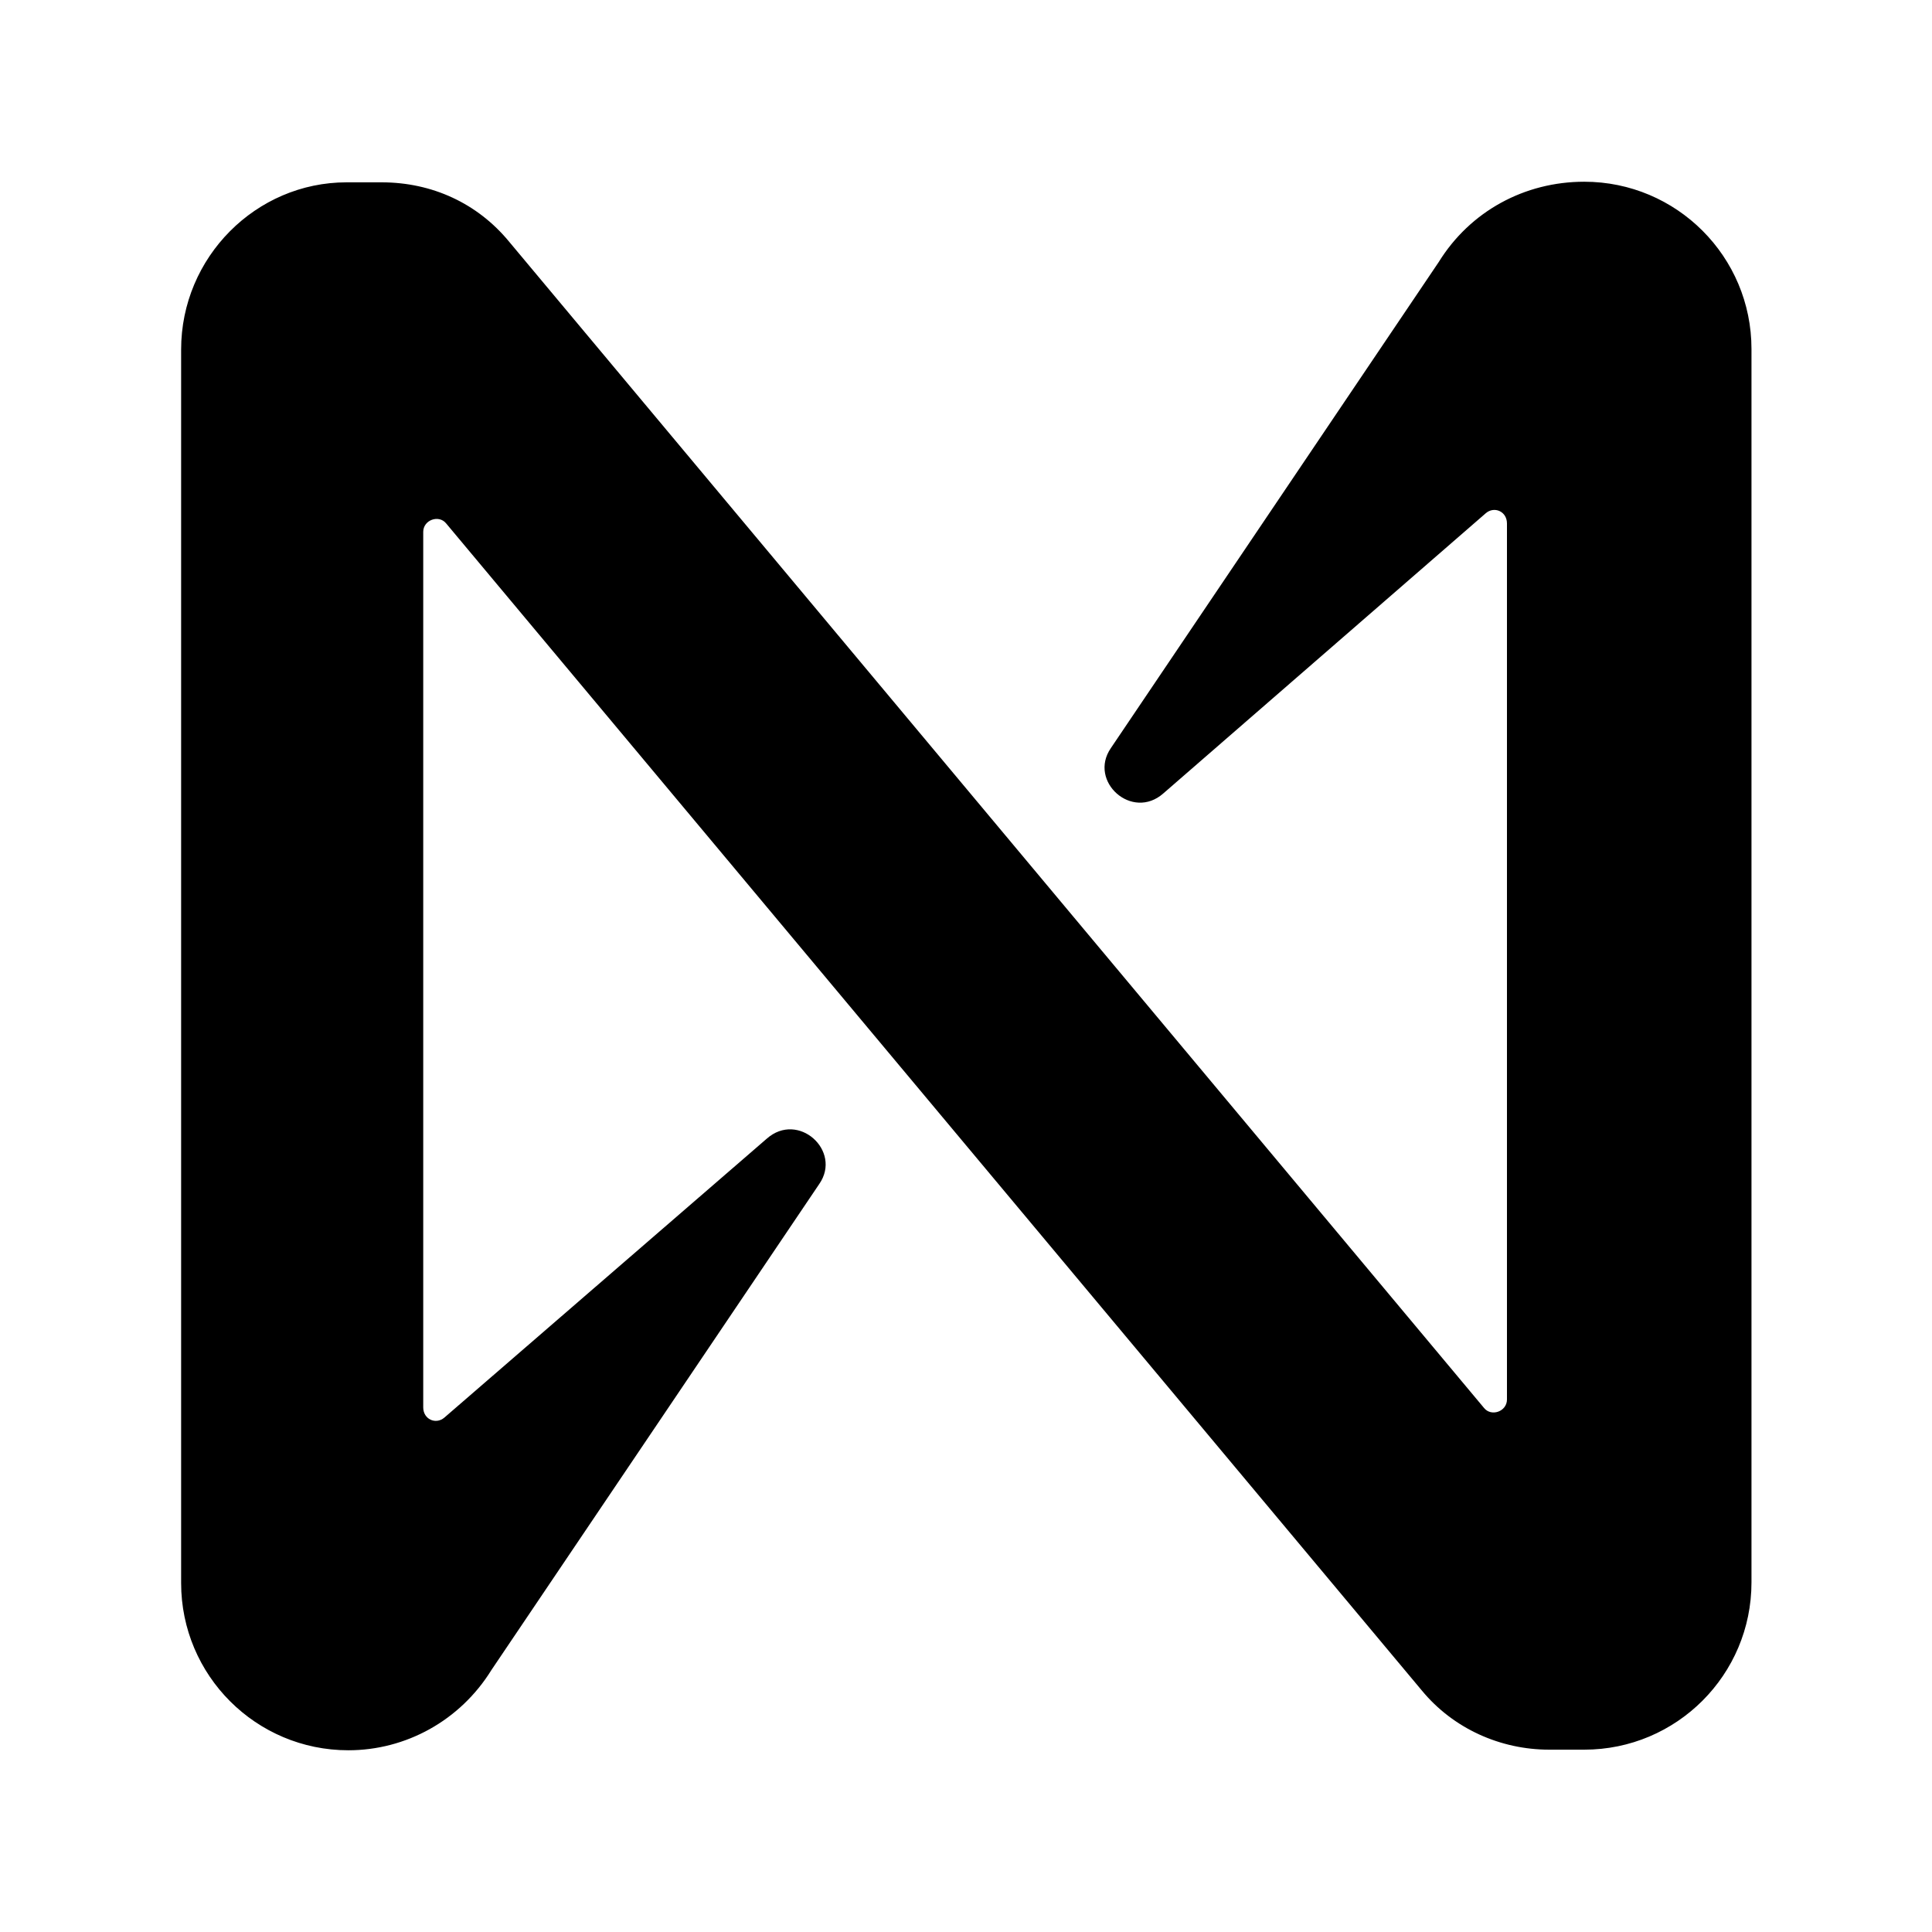 <?xml version="1.0" encoding="utf-8"?>
<!-- Generator: Adobe Illustrator 28.2.0, SVG Export Plug-In . SVG Version: 6.00 Build 0)  -->
<svg version="1.1" id="Layer_1" xmlns="http://www.w3.org/2000/svg" xmlns:xlink="http://www.w3.org/1999/xlink" x="0px" y="0px"
	 viewBox="0 0 320 320" enable-background="new 0 0 320 320" xml:space="preserve">
<path d="M238.3,43.4l-54.3,80.5c-3.8,5.5,3.5,12.1,8.7,7.5L246.1,85c1.4-1.2,3.5-0.3,3.5,1.7v145.1c0,2-2.6,2.9-3.8,1.4L84.3,40
	c-5.2-6.3-12.7-9.8-21.1-9.8h-5.8c-15,0-27.4,12.4-27.4,27.7v204.3c0,15.3,12.4,27.7,27.7,27.7c9.5,0,18.5-4.9,23.7-13.3l54.3-80.5
	c3.8-5.5-3.5-12.1-8.7-7.5l-53.4,46.2c-1.4,1.2-3.5,0.3-3.5-1.7V88.1c0-2,2.6-2.9,3.8-1.4L235.5,280c5.2,6.3,13,9.8,21.1,9.8h5.8
	c15.3,0,27.7-12.4,27.7-27.7V57.8c0-15.3-12.4-27.7-27.7-27.7C252.5,30.1,243.5,35,238.3,43.4z"/>
</svg>
